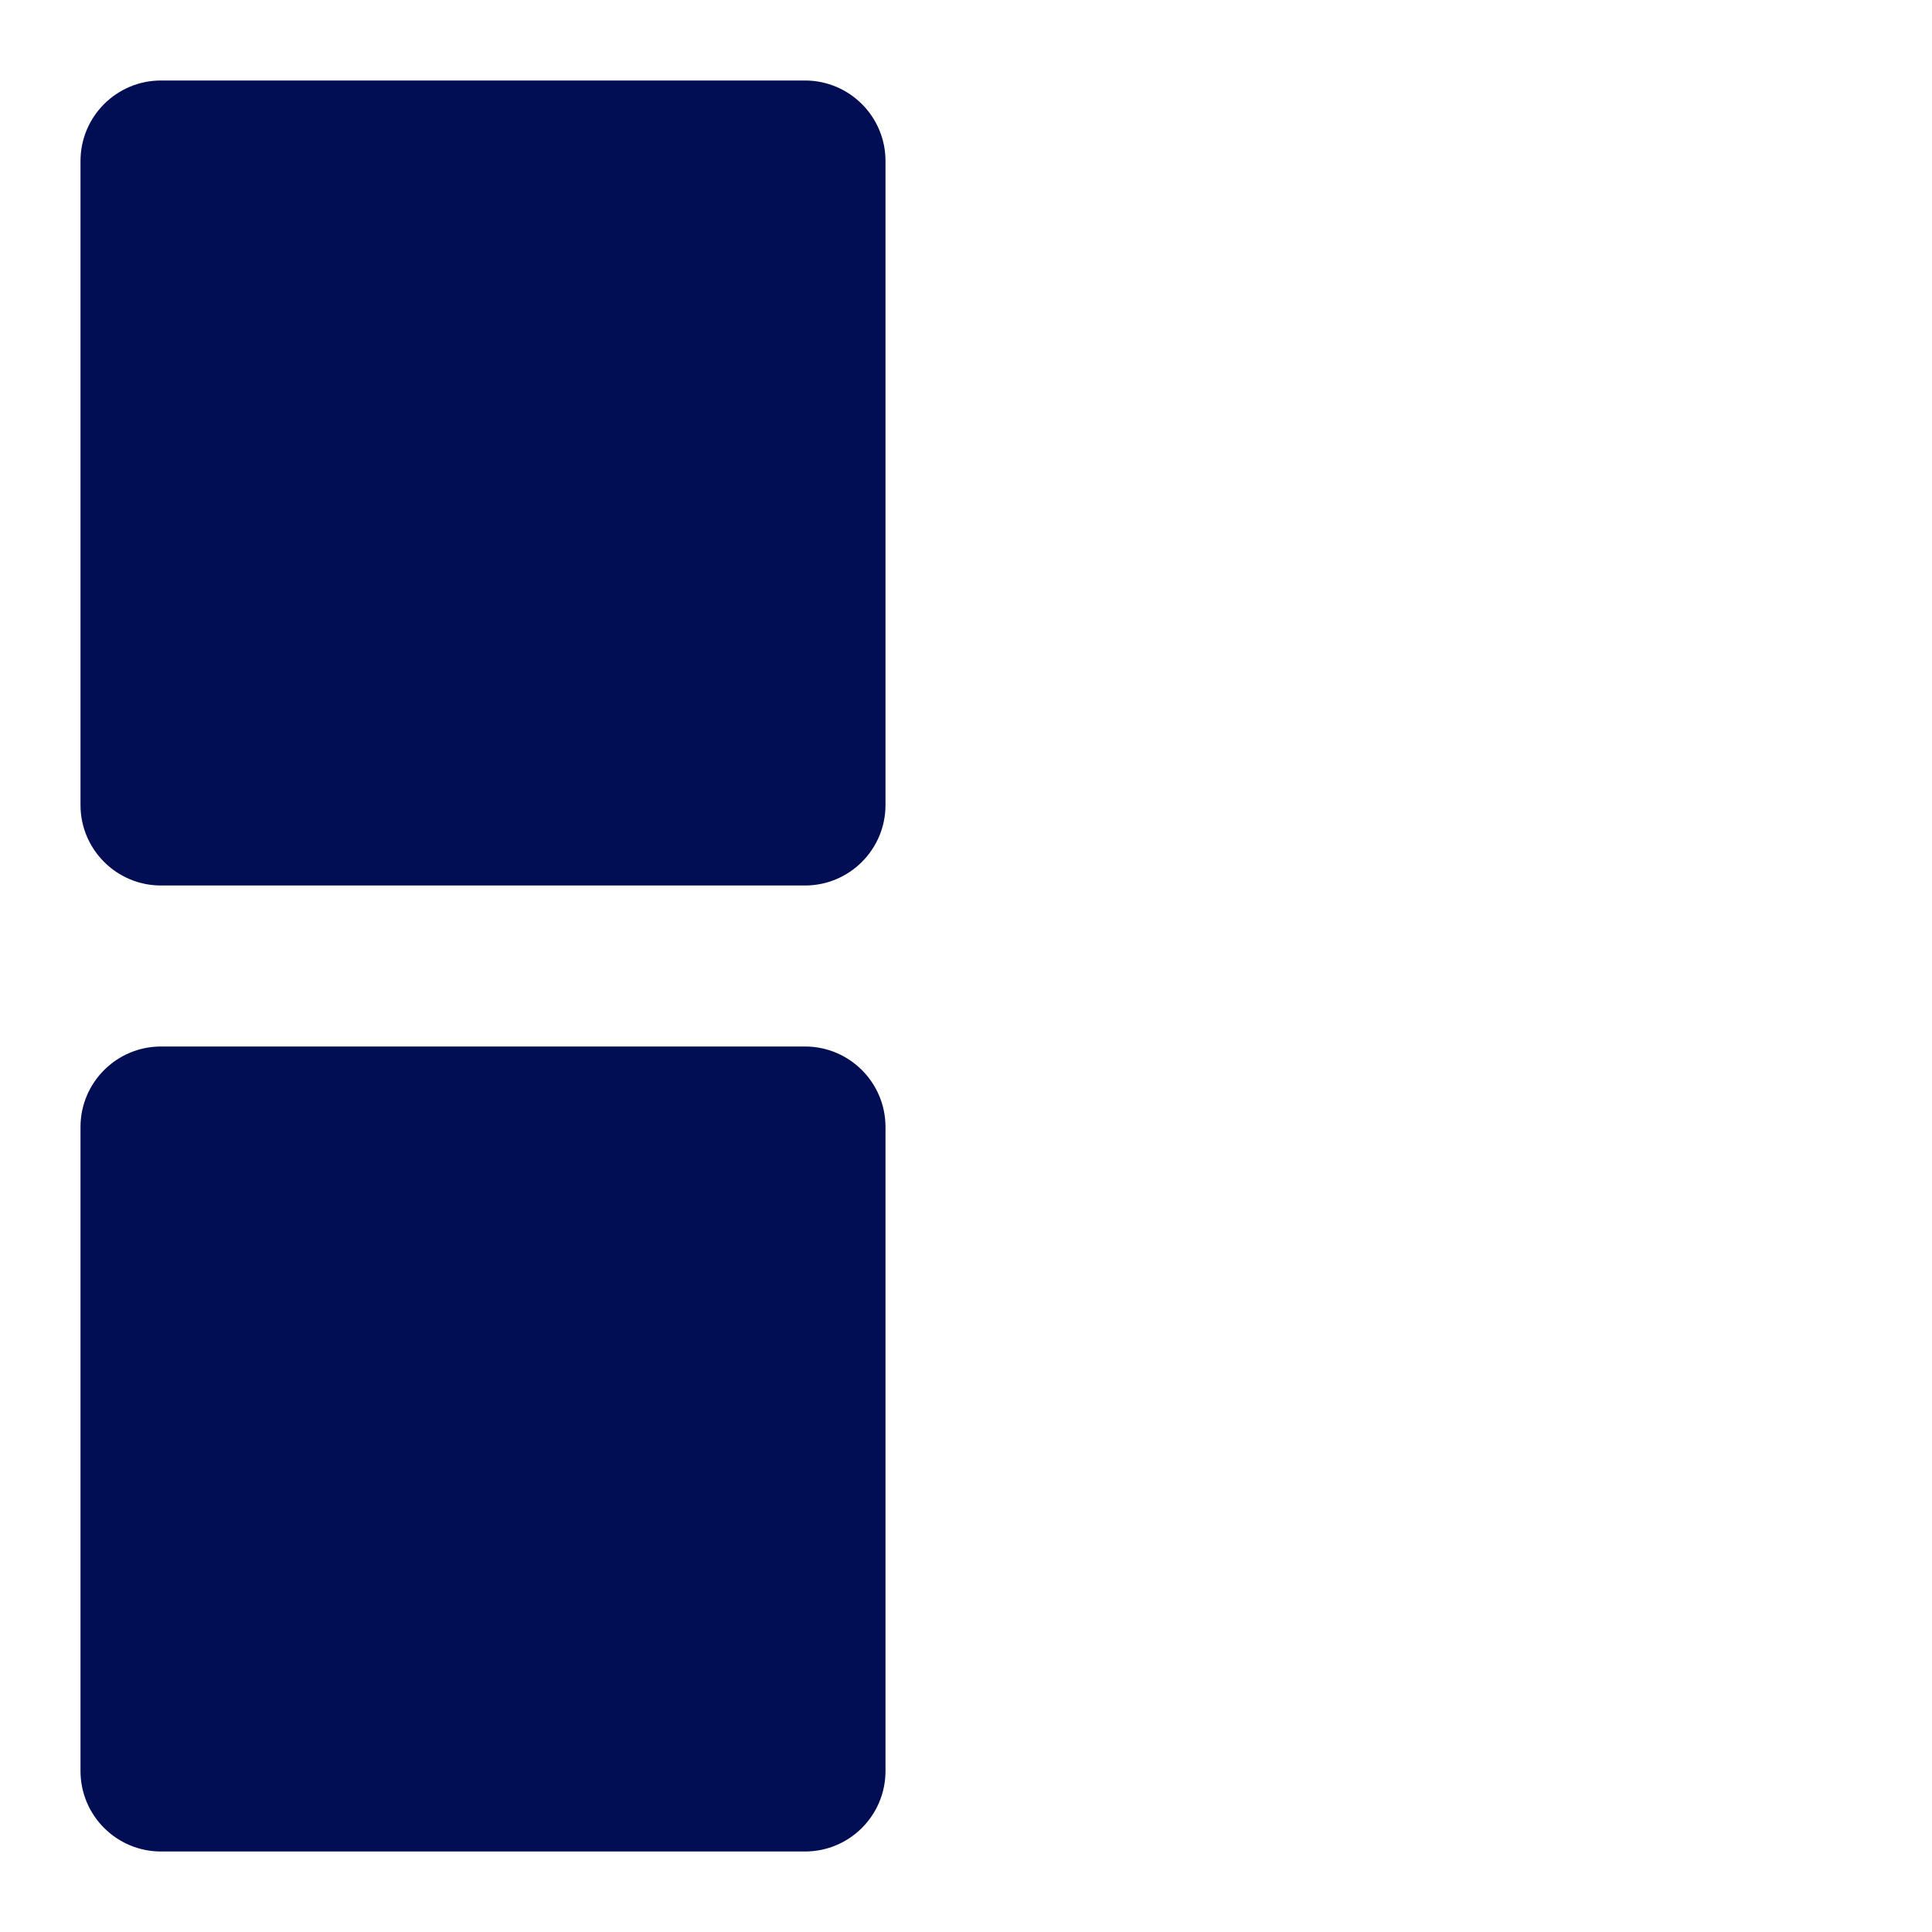 <svg width="42" height="42" viewBox="0 0 42 42" fill="none" xmlns="http://www.w3.org/2000/svg">
<path d="M17.5 1.75H3.5C2.534 1.75 1.75 2.534 1.75 3.5V17.5C1.75 18.466 2.534 19.25 3.5 19.25H17.5C18.466 19.25 19.25 18.466 19.25 17.5V3.5C19.25 2.534 18.466 1.75 17.5 1.75Z" fill="#020E54"/>
<path d="M17.5 22.75H3.5C2.534 22.75 1.75 23.534 1.75 24.5V38.5C1.75 39.467 2.534 40.25 3.5 40.25H17.5C18.466 40.25 19.25 39.467 19.25 38.5V24.5C19.25 23.534 18.466 22.75 17.5 22.75Z" fill="#020E54"/>
</svg>

